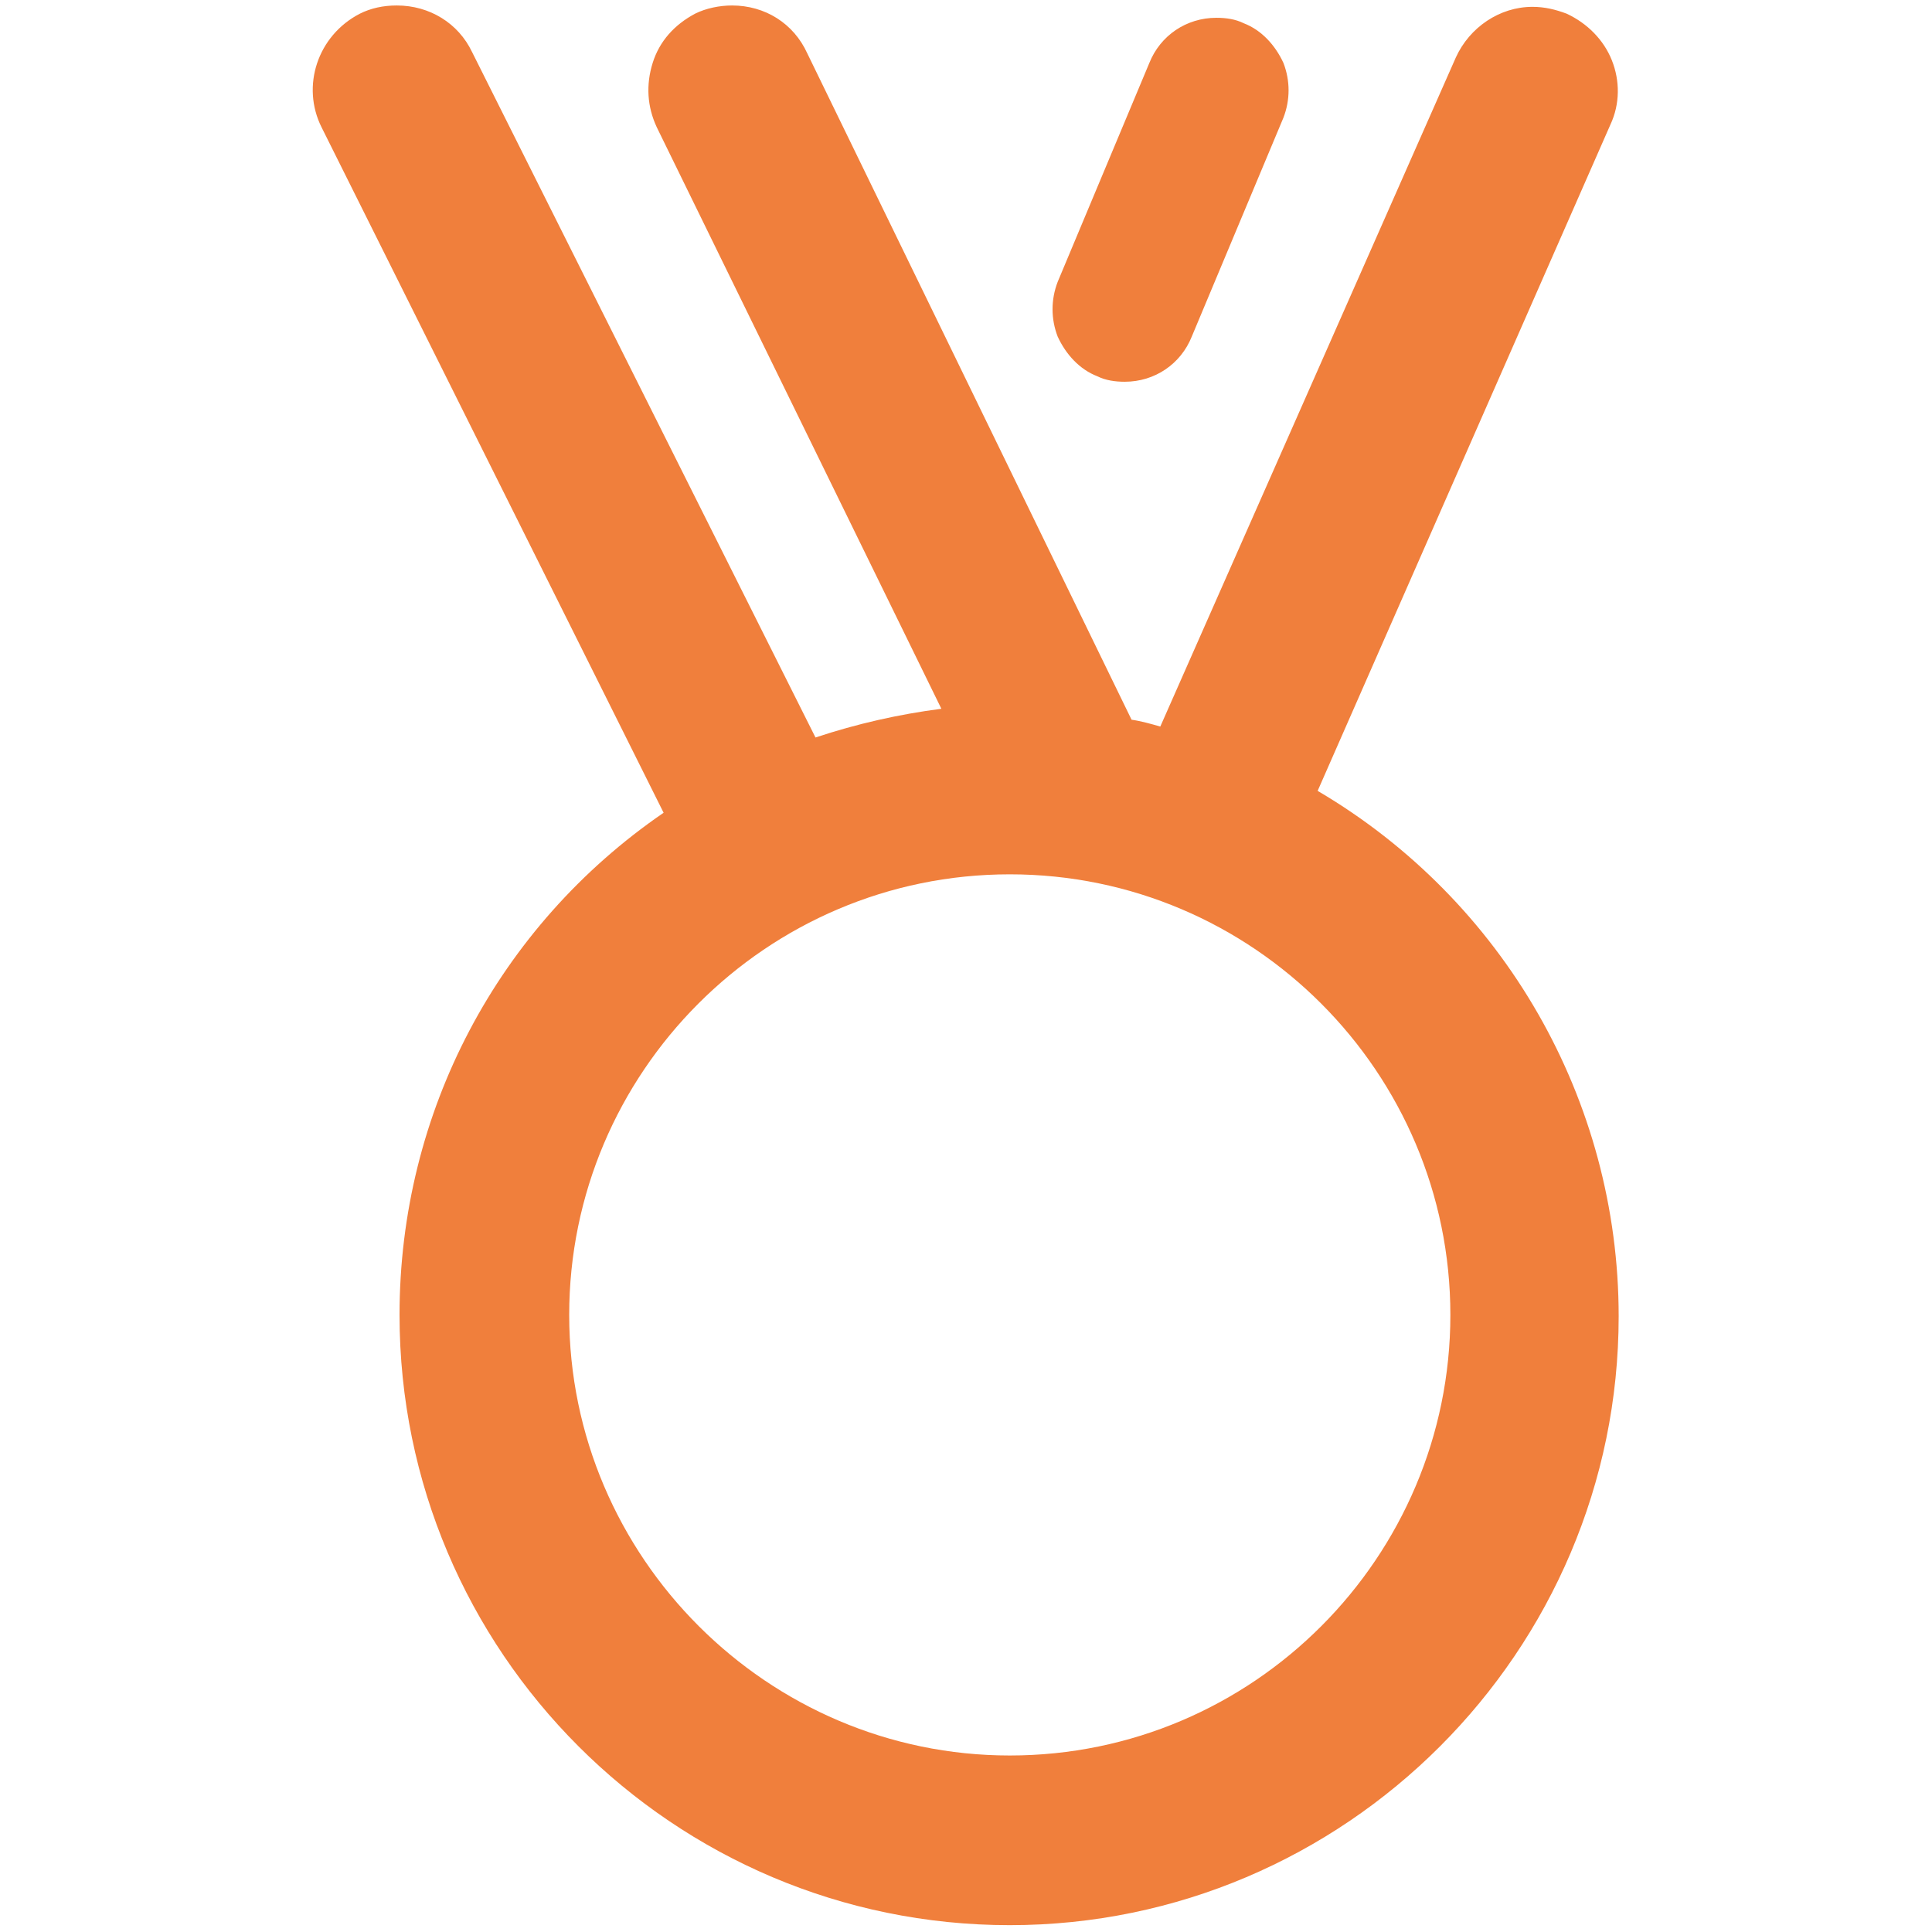 <?xml version="1.0" encoding="utf-8"?>
<!-- Generator: Adobe Illustrator 28.0.0, SVG Export Plug-In . SVG Version: 6.00 Build 0)  -->
<svg version="1.1" id="Vrstva_1" xmlns="http://www.w3.org/2000/svg" xmlns:xlink="http://www.w3.org/1999/xlink" x="0px" y="0px"
	 viewBox="0 0 141.2 141.2" style="enable-background:new 0 0 141.2 141.2;" xml:space="preserve">
<style type="text/css">
	.st0{fill:#004B69;}
	.st1{fill:#FFFFFF;}
	.st2{fill:none;stroke:#00B0E1;stroke-width:4;stroke-miterlimit:10;}
	.st3{fill:#004B6C;}
	.st4{fill:#00B0E1;}
	.st5{fill:none;stroke:#EC7F3C;stroke-width:0.933;stroke-miterlimit:10;}
	.st6{fill:none;stroke:#009470;stroke-width:0.933;stroke-miterlimit:10;}
	.st7{fill:none;stroke:#D6D6D6;stroke-width:0.933;stroke-miterlimit:10;}
	.st8{fill:none;stroke:#00B0E1;stroke-width:0.933;stroke-miterlimit:10;}
	.st9{fill:none;stroke:#F8BA00;stroke-width:0.933;stroke-miterlimit:10;}
	.st10{fill:none;stroke:#F8BA00;stroke-width:4;stroke-miterlimit:10;}
	.st11{fill:#FFFFFF;stroke:#F8BA00;stroke-width:4;stroke-miterlimit:10;}
	.st12{fill:none;stroke:#EC7F3C;stroke-width:4;stroke-miterlimit:10;}
	.st13{fill:none;stroke:#009470;stroke-width:4;stroke-miterlimit:10;}
	.st14{fill:#FFFFFF;stroke:#009470;stroke-width:4;stroke-miterlimit:10;}
	.st15{fill:#FFFFFF;stroke:#838383;stroke-width:4;stroke-miterlimit:10;}
	.st16{fill:none;stroke:#838383;stroke-width:4;stroke-miterlimit:10;}
	.st17{fill:none;stroke:#838383;stroke-width:4;stroke-linejoin:bevel;stroke-miterlimit:10;}
	.st18{fill:#101820;}
	.st19{fill:#F9BA16;}
	.st20{fill:#00B5E4;}
	.st21{fill:#F8BA00;}
	.st22{fill:#EC7F3C;}
	.st23{fill:none;stroke:#838383;stroke-width:2;stroke-miterlimit:10;}
	.st24{fill:#838383;}
	.st25{fill:#009470;}
	.st26{fill:#004D71;}
	.st27{fill:#00AEDF;}
	.st28{fill:#1D1D1B;}
	.st29{fill:#F8952C;}
	.st30{fill:#88B4E0;}
	.st31{fill:#004C6C;}
	.st32{fill:#00B7E3;}
	.st33{fill:#00A37E;}
	.st34{fill:#F18045;}
	.st35{fill:none;stroke:#00B0E1;stroke-width:2.714;stroke-miterlimit:10;}
	.st36{fill:none;stroke:#EC7F3C;stroke-width:3;stroke-miterlimit:10;}
	.st37{fill:none;stroke:#004B6C;stroke-width:4;stroke-miterlimit:10;}
	.st38{fill:#FFFFFF;stroke:#004B6C;stroke-width:4;stroke-miterlimit:10;}
	.st39{fill:none;stroke:#EC7F3C;stroke-width:3.417;stroke-miterlimit:10;}
	.st40{clip-path:url(#SVGID_00000007387777904783560960000000289447871061032100_);fill:#004B6C;}
	.st41{fill:#D6D6D6;}
	.st42{fill:none;stroke:#004B6C;stroke-width:5;stroke-miterlimit:10;}
	.st43{fill:none;stroke:#00B0E1;stroke-width:5;stroke-miterlimit:10;}
	.st44{fill:#FFFFFF;stroke:#00B0E1;stroke-width:4;stroke-miterlimit:10;}
	.st45{fill:none;stroke:#00B0E1;stroke-width:5;stroke-linecap:square;stroke-miterlimit:10;}
	.st46{fill:#FFFFFF;stroke:#00B0E1;stroke-width:5;stroke-miterlimit:10;}
	.st47{fill:#FFFFFF;stroke:#004B6C;stroke-width:5;stroke-miterlimit:10;}
	.st48{fill:none;stroke:#FFFFFF;stroke-width:4;stroke-miterlimit:10;}
	.st49{fill:none;stroke:#00B0E1;stroke-width:15;stroke-miterlimit:10;}
	.st50{fill:#383234;}
	.st51{fill:none;stroke:#FFFFFF;stroke-linecap:round;stroke-linejoin:round;}
	.st52{fill:#C6C6C6;}
	.st53{fill:none;stroke:#C6C6C6;stroke-width:3;stroke-miterlimit:10;}
	.st54{fill:#B2B2B2;}
	.st55{fill:none;stroke:#004B6C;stroke-width:3;stroke-miterlimit:10;}
	.st56{fill:#505050;}
	.st57{fill:url(#SVGID_00000065766300634171598700000012996666845597466004_);}
	.st58{fill:url(#SVGID_00000000209230343970027840000002671368636936830890_);}
	.st59{fill:url(#SVGID_00000165235462117346498750000011533342331052223105_);}
	.st60{fill:url(#SVGID_00000132057214376125337150000009239792989365412536_);}
	.st61{fill:url(#SVGID_00000011723213171253914690000000425941154922530226_);}
	.st62{fill:url(#SVGID_00000125599652882916547840000017953850384564757423_);}
	.st63{fill:url(#SVGID_00000002360340446057341740000007263435935452969642_);}
	.st64{fill:url(#SVGID_00000047756174051024856010000016004164253701554607_);}
	.st65{fill:url(#SVGID_00000175325097078353887950000013177712599939936133_);}
	.st66{fill:url(#SVGID_00000030476412353156341800000015012492669950485183_);}
	.st67{fill:url(#SVGID_00000067208501266163790280000004735759156150741674_);}
	.st68{fill:url(#SVGID_00000137093452136106410990000017923128833256779651_);}
	.st69{fill:url(#SVGID_00000016037124302590704560000011474779631901713568_);}
	.st70{fill:url(#SVGID_00000009589084290537585030000010854426085763109270_);}
	.st71{fill:none;stroke:#004B6C;stroke-width:6;stroke-miterlimit:10;}
	.st72{fill:url(#SVGID_00000071528335026159742160000011762274694923798183_);}
	.st73{fill:url(#SVGID_00000124848446176912604930000010798224988592465295_);}
	.st74{fill:url(#SVGID_00000038410221208608544130000011483993145579401127_);}
	.st75{fill:url(#SVGID_00000037684288965945990360000001958236312970586794_);}
	.st76{fill:url(#SVGID_00000173142484973895831390000015958798983914114199_);}
	.st77{fill:url(#SVGID_00000116226560760469256840000015008305993781931169_);}
	.st78{fill:url(#SVGID_00000143576763589521509540000018077173488144545446_);}
	.st79{fill:none;stroke:#000000;stroke-width:6;stroke-linecap:round;stroke-linejoin:round;}
	.st80{fill:none;stroke:#000000;stroke-width:5;stroke-linecap:round;stroke-linejoin:round;}
	.st81{fill:url(#SVGID_00000043431338213606976120000008134533468153426859_);}
	.st82{fill:url(#SVGID_00000157307078111446129210000017372043707891501229_);}
	.st83{fill:url(#SVGID_00000115491504396218208180000000100614990720375471_);}
	.st84{fill:url(#SVGID_00000078762707276495280840000001511879277014445982_);}
	.st85{fill:url(#SVGID_00000002359088394268868570000011570023091634409393_);}
	.st86{fill:url(#SVGID_00000096035736239471757110000002933280052253736358_);}
	.st87{fill:url(#SVGID_00000083790732693023406590000008573787711722948789_);}
	.st88{fill:url(#SVGID_00000098217174072150780060000008744154111563041411_);}
	.st89{fill:url(#SVGID_00000038404820168079406520000003425422948183337354_);}
	.st90{fill:url(#SVGID_00000067219681325246418730000010898485767600129955_);}
	.st91{fill:url(#SVGID_00000059279046780234567690000003134742907831248783_);}
	.st92{fill:url(#SVGID_00000005970394676487605230000002315626084808100521_);}
	.st93{fill:url(#SVGID_00000103954261237832532110000015630144343717793978_);}
	.st94{fill:url(#SVGID_00000104675284774186947290000011468628544727769240_);}
	.st95{fill:url(#SVGID_00000046340228451752897710000012689511435406139277_);}
	.st96{fill:url(#SVGID_00000025442584243585141330000015538478147261411500_);}
	.st97{fill:url(#SVGID_00000005260632353384340250000003934286488873303447_);}
	.st98{fill:url(#SVGID_00000031169245262822738090000009737526454731995056_);}
	.st99{fill:url(#SVGID_00000098190723847492869000000015241811361231990448_);}
	.st100{fill:url(#SVGID_00000026162895173286973990000011878806965753377937_);}
	.st101{fill:url(#SVGID_00000142884297841379429310000002812802064474574498_);}
	.st102{fill:url(#SVGID_00000023989245121835902540000014278878627993742735_);}
	.st103{fill:url(#SVGID_00000034803204122570766040000009941350510570483885_);}
	.st104{fill:url(#SVGID_00000036963807478500883920000009027434597984420997_);}
	.st105{fill:url(#SVGID_00000094591317369820046880000003954933559163814847_);}
	.st106{fill:url(#SVGID_00000091703036536393552940000015484814613968480912_);}
	.st107{fill:url(#SVGID_00000069393363889052665400000015804663913634990466_);}
	.st108{fill:url(#SVGID_00000148619292508255622770000013105588553655433131_);}
	.st109{fill:url(#SVGID_00000181786101078192091850000000909455049773026950_);}
	.st110{fill:url(#SVGID_00000014613021974569353650000014394644010119289535_);}
	.st111{fill:none;stroke:#858585;stroke-width:6;stroke-linejoin:bevel;stroke-miterlimit:10;}
	.st112{fill:url(#SVGID_00000072249398604584250900000001519583756989533581_);}
	.st113{fill:url(#SVGID_00000065057675789122839260000007197565155884778396_);}
	.st114{fill:url(#SVGID_00000000198610820052273970000016778262743497799084_);}
	.st115{fill:url(#SVGID_00000032643500790274597160000003719104745859318914_);}
	.st116{fill:url(#SVGID_00000109749759421217084620000012727727261973100188_);}
	.st117{fill:url(#SVGID_00000092431294926743526110000010871027886117154434_);}
	.st118{fill:url(#SVGID_00000109747198218667126550000009293548855885804678_);}
	.st119{fill:url(#SVGID_00000008835909593586770650000013392467882893574845_);}
	.st120{fill:url(#SVGID_00000007424940663144887910000002041172975135698110_);}
	.st121{fill:url(#SVGID_00000126306426228716869260000007132845942669859980_);}
	.st122{fill:url(#SVGID_00000086674648944998001960000009538784134750184342_);}
	.st123{fill:url(#SVGID_00000165215938532288781260000008810647018408951701_);}
	.st124{fill:url(#SVGID_00000157290559893656483420000006141961906133874825_);}
	.st125{fill:url(#SVGID_00000034089292157213928570000009740016277570330023_);}
	.st126{fill:url(#SVGID_00000017506933792144725650000011446605559023684507_);}
	.st127{fill:url(#SVGID_00000041290785845748075890000006292496071454243242_);}
	.st128{fill:none;stroke:#000000;stroke-miterlimit:10;}
	.st129{fill:#1E232D;}
	.st130{fill:url(#SVGID_00000083068407026781021540000003742247745035397013_);}
	.st131{fill:url(#SVGID_00000091726065683034963750000005980359230297278620_);}
	.st132{fill:url(#SVGID_00000018924693295723721700000011746573987865108105_);}
	.st133{fill:url(#SVGID_00000023972543832856461750000010273022202124789139_);}
	.st134{fill:url(#SVGID_00000029004956721946717920000007453652873717174715_);}
	.st135{fill:url(#SVGID_00000134221170265761576250000016666393992986619836_);}
	.st136{fill:url(#SVGID_00000042701160759971751590000010576311263880760721_);}
	.st137{fill:url(#SVGID_00000088115307185235144420000015388615342864619429_);}
	.st138{fill:url(#SVGID_00000171684895780824312190000013037233394288248486_);}
	.st139{fill:url(#SVGID_00000034081267778055227590000014947129253845470395_);}
	.st140{fill:url(#SVGID_00000034084034534950663940000012846998149936003211_);}
	.st141{fill:url(#SVGID_00000181789490322175862700000006493404814894418065_);}
	.st142{fill:url(#SVGID_00000085941190173220881540000015240188181294967701_);}
	.st143{fill:url(#SVGID_00000136406711871531844590000003941255063551869838_);}
	.st144{fill:url(#SVGID_00000000929121705200416350000011174324810440031415_);}
	.st145{fill:url(#SVGID_00000124882710114482753750000011797180749733470613_);}
	.st146{fill:url(#SVGID_00000099658136533243112060000003332761966136598666_);}
	.st147{fill:url(#SVGID_00000120536179146450486060000005588127104079846559_);}
	.st148{fill:url(#SVGID_00000154389391858043327740000005443768209881599414_);}
	.st149{fill:url(#SVGID_00000100363316996812363620000002571149875305735312_);}
	.st150{fill:url(#SVGID_00000129186656617144274000000013806246672409714614_);}
	.st151{fill:url(#SVGID_00000144318039980751950290000003636425926180020645_);}
	.st152{fill:url(#SVGID_00000067956563686722766340000009239917773313329571_);}
	.st153{fill:url(#SVGID_00000096035556327566464980000017753454499510100629_);}
	.st154{fill:url(#SVGID_00000082362237741160784910000006183478419636189364_);}
	.st155{fill:url(#SVGID_00000134964414892207421990000009582927504548267151_);}
	.st156{fill:url(#SVGID_00000132077532803882846040000000184793645258915769_);}
	.st157{fill:url(#SVGID_00000021813105797356864490000014320935665140641925_);}
	.st158{fill:url(#SVGID_00000152977789165675639710000000594938478658335626_);}
	.st159{fill:url(#SVGID_00000093140454046385129780000008511711325350675874_);}
	.st160{fill:url(#SVGID_00000098191408722113503270000012051213196474008708_);}
	.st161{fill:url(#SVGID_00000116932288825429496080000014431855884209596601_);}
	.st162{fill:url(#SVGID_00000000936700002012618720000007685813536515326595_);}
	.st163{fill:url(#SVGID_00000177447389444679552510000016669585849420891280_);}
	.st164{fill:url(#SVGID_00000152250212870432357130000015659675782761970053_);}
	.st165{fill:url(#SVGID_00000122711395571131248990000002276226750878800774_);}
	.st166{fill:url(#SVGID_00000034772382764810424080000015854183713564043451_);}
	.st167{fill:url(#SVGID_00000119088021534419675580000012337949272372926622_);}
	.st168{fill:url(#SVGID_00000153700272012906431960000002880976153356979610_);}
	.st169{fill:url(#SVGID_00000138555178791515553330000011977174630392903093_);}
	.st170{fill:url(#SVGID_00000134949033009906388050000005546595234462345400_);}
	.st171{fill:url(#SVGID_00000021081191964242247050000011064946023741999802_);}
	.st172{fill:url(#SVGID_00000179612503737391212580000008287394096496939144_);}
	.st173{fill:url(#SVGID_00000010312769520788504480000011455196614952566173_);}
	.st174{fill:url(#SVGID_00000002342941799783234490000010229737252413489815_);}
	.st175{fill:url(#SVGID_00000067212706024125722790000001922084601588912814_);}
	.st176{fill:url(#SVGID_00000001624589377943016870000005593962621262712974_);}
	.st177{fill:url(#SVGID_00000005984384684018288040000013578136207950678949_);}
	.st178{fill:url(#SVGID_00000176760043027639082510000003860428613795034783_);}
	.st179{fill:url(#SVGID_00000058562296065358354440000008975181395496283015_);}
	.st180{fill:url(#SVGID_00000039126916323586594310000016986010782647920027_);}
	.st181{fill:url(#SVGID_00000156562838847080507640000012643239439813866920_);}
	.st182{fill:url(#SVGID_00000059310508553328307270000014242041549582422706_);}
	.st183{fill:url(#SVGID_00000142169196787431669170000009183842449896090550_);}
	.st184{fill:url(#SVGID_00000119797758663036970460000007663787702632374943_);}
	.st185{fill:url(#SVGID_00000067937511399101202570000016620792644953003953_);}
	.st186{fill:url(#SVGID_00000168810106108381040200000003367993095169369276_);}
	.st187{fill:none;stroke:#004B69;stroke-width:4.5;stroke-linecap:round;stroke-miterlimit:10;}
	.st188{fill:url(#SVGID_00000104702764952692028970000003341327562079106739_);}
	.st189{fill:url(#SVGID_00000024683211379351091990000010989049994002225802_);}
	.st190{fill:url(#SVGID_00000142880715221903121830000008587211216390438804_);}
	.st191{fill:url(#SVGID_00000133517669911544974960000005261143487005658795_);}
	.st192{fill:url(#SVGID_00000088121634482967483160000015924893320814235528_);}
	.st193{fill:url(#SVGID_00000124880479626257411160000004349003570744670087_);}
	.st194{fill:url(#SVGID_00000026124144033372012110000006688501028229607297_);}
	.st195{fill:url(#SVGID_00000136404302115069194920000009095986782149657021_);}
	.st196{fill:url(#SVGID_00000038390538304436891190000010558274647209177535_);}
	.st197{fill:url(#SVGID_00000096042657428497395310000013025512964805281922_);}
	.st198{fill:url(#SVGID_00000114071477434176336540000015547124843365242268_);}
	.st199{fill:url(#SVGID_00000121986671841544379270000014995686738985203351_);}
	.st200{fill:url(#SVGID_00000054970536826071170140000007289114660993953920_);}
	.st201{fill:url(#SVGID_00000109748214938337518500000013331600434037586873_);}
	.st202{fill:url(#SVGID_00000142872773410694769250000009134163583383258018_);}
	.st203{fill:url(#SVGID_00000049927302267171210520000014093022958202465968_);}
	.st204{fill:url(#SVGID_00000117651832120468840380000010916925639309307289_);}
	.st205{fill:url(#SVGID_00000176027329858591144470000017938449599298036658_);}
	.st206{fill:url(#SVGID_00000172404828069961789460000016774798386216064128_);}
	.st207{fill:url(#SVGID_00000011009736157367100060000003976382230062342040_);}
	.st208{fill:url(#SVGID_00000114766000019626025110000009048607922989985177_);}
	.st209{fill:url(#SVGID_00000181805101167011198450000016419026019325195445_);}
	.st210{fill:url(#SVGID_00000100372265624352120790000017475738679829252247_);}
	.st211{fill:url(#SVGID_00000018207369874563560540000015968872363663549600_);}
	.st212{fill:url(#SVGID_00000096750732794119435030000011378362115838640811_);}
	.st213{fill:url(#SVGID_00000128457320350216617540000004121856584784975492_);}
	.st214{fill:url(#SVGID_00000020399616953974590050000015941116035664908955_);}
	.st215{fill:url(#SVGID_00000161626540390217538980000013731035127582035366_);}
	.st216{fill:url(#SVGID_00000145018964092647876380000000166561254603215532_);}
	.st217{fill:url(#SVGID_00000047017626243327105280000008798154200289397406_);}
	.st218{fill:url(#SVGID_00000088839590867063766770000014885297565958125195_);}
	.st219{fill:url(#SVGID_00000114031552983738200720000006524527170951254145_);}
	.st220{fill:url(#SVGID_00000163053754653778846080000012438410022828159897_);}
	.st221{fill:url(#SVGID_00000105424047605139326340000013545664369324725135_);}
	.st222{fill:url(#SVGID_00000164507834543349710200000008840337405015907208_);}
	.st223{clip-path:url(#SVGID_00000133513787901397056940000005563853001135322814_);}
	.st224{fill:url(#SVGID_00000155865638830422379970000011258751790121086875_);}
	.st225{fill:url(#SVGID_00000034069979143710037570000003624973696213422513_);}
	.st226{fill:url(#SVGID_00000158711513663520981850000011008837068843410568_);}
	.st227{fill:url(#SVGID_00000039122660733598193260000012609699583110245017_);}
	.st228{fill:url(#SVGID_00000044894329572397944480000004537628844167418554_);}
	.st229{fill:url(#SVGID_00000114759402912814796370000017962443553814738329_);}
	.st230{fill:url(#SVGID_00000121981363258428536230000008856927228624853418_);}
	.st231{fill:url(#SVGID_00000025428047854084431290000010885674847306373288_);}
	.st232{fill:url(#SVGID_00000090286380321702642370000005351177493532758913_);}
	.st233{fill:url(#SVGID_00000164500945507575008690000016352460094336506246_);}
	.st234{fill:url(#SVGID_00000029741046146703041790000013847701686831097264_);}
	.st235{fill:url(#SVGID_00000117654314760185573760000014959047496570477219_);}
	.st236{fill:url(#SVGID_00000035503465882934370080000008193915096319227540_);}
	.st237{fill:url(#SVGID_00000180362317158687713000000016165253897808079785_);}
	.st238{fill:url(#SVGID_00000110447616124225022730000009204434271410392717_);}
	.st239{fill:url(#SVGID_00000056412821471092293830000006247556807766068888_);}
	.st240{fill:url(#SVGID_00000003096412362763671350000014608997941686372761_);}
	.st241{fill:url(#SVGID_00000064311809383756203200000015584237708599785384_);}
	.st242{fill:url(#SVGID_00000096059754083493635010000000044316722798933424_);}
	.st243{fill:url(#SVGID_00000124857230134980406980000007357844127422669961_);}
	.st244{fill:url(#SVGID_00000149360780705942686210000005168966397521054655_);}
	.st245{fill:#00B4E5;}
	.st246{fill:#A3A3A3;}
	.st247{fill:#FCBE00;}
	.st248{fill:#009870;}
	.st249{fill:#F07F3C;}
	.st250{fill:url(#SVGID_00000111900340030886326220000002817897635329635734_);}
	.st251{fill:url(#SVGID_00000041262107130300413800000016360818495227656877_);}
	.st252{fill:url(#SVGID_00000035508694526331801580000009207745001174587023_);}
	.st253{fill:url(#SVGID_00000121987053496059939390000008219022719887433640_);}
	.st254{fill:url(#SVGID_00000016796819668087339500000017676448969724365744_);}
	.st255{fill:url(#SVGID_00000183225860734232211400000013888391621783647386_);}
	.st256{fill:url(#SVGID_00000027573962400348927350000006216988060386294953_);}
	.st257{fill:url(#SVGID_00000122697921313861746280000014704837521369599896_);}
	.st258{fill:url(#SVGID_00000070085417290221339630000004307535848839308445_);}
	.st259{fill:url(#SVGID_00000103250981508244879450000014893294367212982950_);}
	.st260{fill:url(#SVGID_00000119107497947722093050000015343337305976591807_);}
	.st261{fill:url(#SVGID_00000158024850176969668100000018348348961975368115_);}
	.st262{fill:url(#SVGID_00000055704887522854213220000017340317439174197935_);}
	.st263{fill:url(#SVGID_00000135659492112982149080000004273366201271854253_);}
	.st264{fill:url(#SVGID_00000095311756215806452000000017848741471664350619_);}
	.st265{fill:url(#SVGID_00000078755280751223230920000010329396735962215041_);}
	.st266{fill:url(#SVGID_00000006667548531403620580000015691020338166933890_);}
	.st267{fill:url(#SVGID_00000080182360720689697400000016289775307537448073_);}
	.st268{fill:url(#SVGID_00000105384938983542963700000006121638653582363320_);}
	.st269{fill:url(#SVGID_00000085972689893845792360000012161603819663214782_);}
	.st270{fill:url(#SVGID_00000090986289903165467600000008528164892938306219_);}
	.st271{fill:url(#SVGID_00000009572611964612093400000002505322249575468446_);}
	.st272{fill:url(#SVGID_00000096046357045084929160000017613658795176897976_);}
	.st273{fill:url(#SVGID_00000003792404578324868100000010663378572098348699_);}
	.st274{fill:url(#SVGID_00000125579131492624340020000005321014391031298739_);}
	.st275{fill:url(#SVGID_00000018930426995681237810000004335694299736751233_);}
	.st276{fill:url(#SVGID_00000122679242026738089480000000154035264040137882_);}
	.st277{fill:url(#SVGID_00000143600769633993130820000010264973320118093449_);}
	.st278{fill:url(#SVGID_00000088109964475757689280000017588630625891390117_);}
	.st279{fill:url(#SVGID_00000182527187022408527140000006388654368410160547_);}
	.st280{fill:url(#SVGID_00000047756554580899292390000008571926758400965529_);}
	.st281{fill:url(#SVGID_00000181070951892463229270000013161998467291283103_);}
	.st282{fill:url(#SVGID_00000060723123119222612640000011640987584379236282_);}
	.st283{fill:url(#SVGID_00000033356295208764474310000006312733967143761542_);}
	.st284{fill:url(#SVGID_00000012466194076107626970000005826905871416577679_);}
	.st285{fill:url(#SVGID_00000010295871972536333080000017846858149796353461_);}
	.st286{fill:url(#SVGID_00000174601838594321572280000004716394517314563731_);}
	.st287{fill:url(#SVGID_00000049217716858852029600000013052604796193511831_);}
	.st288{fill:url(#SVGID_00000057108853860620813430000017533736532072411044_);}
	.st289{fill:url(#SVGID_00000046300516703787882660000006288207557878232241_);}
	.st290{fill:url(#SVGID_00000078033971913715352370000009608908004357669770_);}
	.st291{fill:url(#SVGID_00000127037377278785779460000017066942595311732118_);}
	.st292{fill:url(#SVGID_00000018213230870319080040000004994913744212457610_);}
	.st293{fill:url(#SVGID_00000043453925312835596990000010088084996176921479_);}
	.st294{fill:url(#SVGID_00000098927500234204635360000008158757698956321961_);}
	.st295{fill:none;}
	.st296{fill:none;stroke:#F07F3C;stroke-width:0.933;stroke-miterlimit:10;}
	.st297{fill:none;stroke:#009870;stroke-width:0.933;stroke-miterlimit:10;}
	.st298{fill:none;stroke:#DADADA;stroke-width:0.933;stroke-miterlimit:10;}
	.st299{fill:#DADADA;}
	.st300{fill:none;stroke:#00B4E5;stroke-width:0.933;stroke-miterlimit:10;}
	.st301{fill:none;stroke:#FCBE00;stroke-width:0.933;stroke-miterlimit:10;}
</style>
<path class="st249" d="M73.8,140.7c-24.6,0-44.6-20-44.6-44.6c0-14.8,7.2-28.4,19.3-36.7L23.5,9.3c-1.5-3-0.3-6.7,2.8-8.3
	C27.1,0.6,28,0.4,29,0.4c2.4,0,4.5,1.3,5.5,3.4l25.1,50.1c3-1,6.1-1.7,9.2-2.1L48,9.3c-0.7-1.5-0.8-3.1-0.3-4.7
	C48.2,3,49.3,1.8,50.8,1c0.8-0.4,1.8-0.6,2.7-0.6c2.4,0,4.5,1.3,5.5,3.5l23.7,48.7c0.7,0.1,1.4,0.3,2.1,0.5l21.6-48.9
	c1-2.2,3.2-3.7,5.6-3.7c0.9,0,1.7,0.2,2.5,0.5c1.5,0.7,2.7,1.9,3.3,3.4s0.6,3.2-0.1,4.7L96.3,57.8c13.6,8,22,22.6,22,38.4
	C118.3,120.7,98.3,140.7,73.8,140.7z M73.8,63.9c-17.8,0-32.2,14.5-32.2,32.2s14.5,32.2,32.2,32.2c17.8,0,32.2-14.5,32.2-32.2
	S91.6,63.9,73.8,63.9z M82.2,27.9c-0.7,0-1.4-0.1-2-0.4c-1.3-0.5-2.3-1.6-2.9-2.9c-0.5-1.3-0.5-2.7,0-4l6.7-16
	c0.8-2,2.7-3.3,4.9-3.3c0.7,0,1.4,0.1,2,0.4c1.3,0.5,2.3,1.6,2.9,2.9c0.5,1.3,0.5,2.7,0,4l-6.7,16C86.3,26.6,84.4,27.9,82.2,27.9z"
	/>
</svg>
